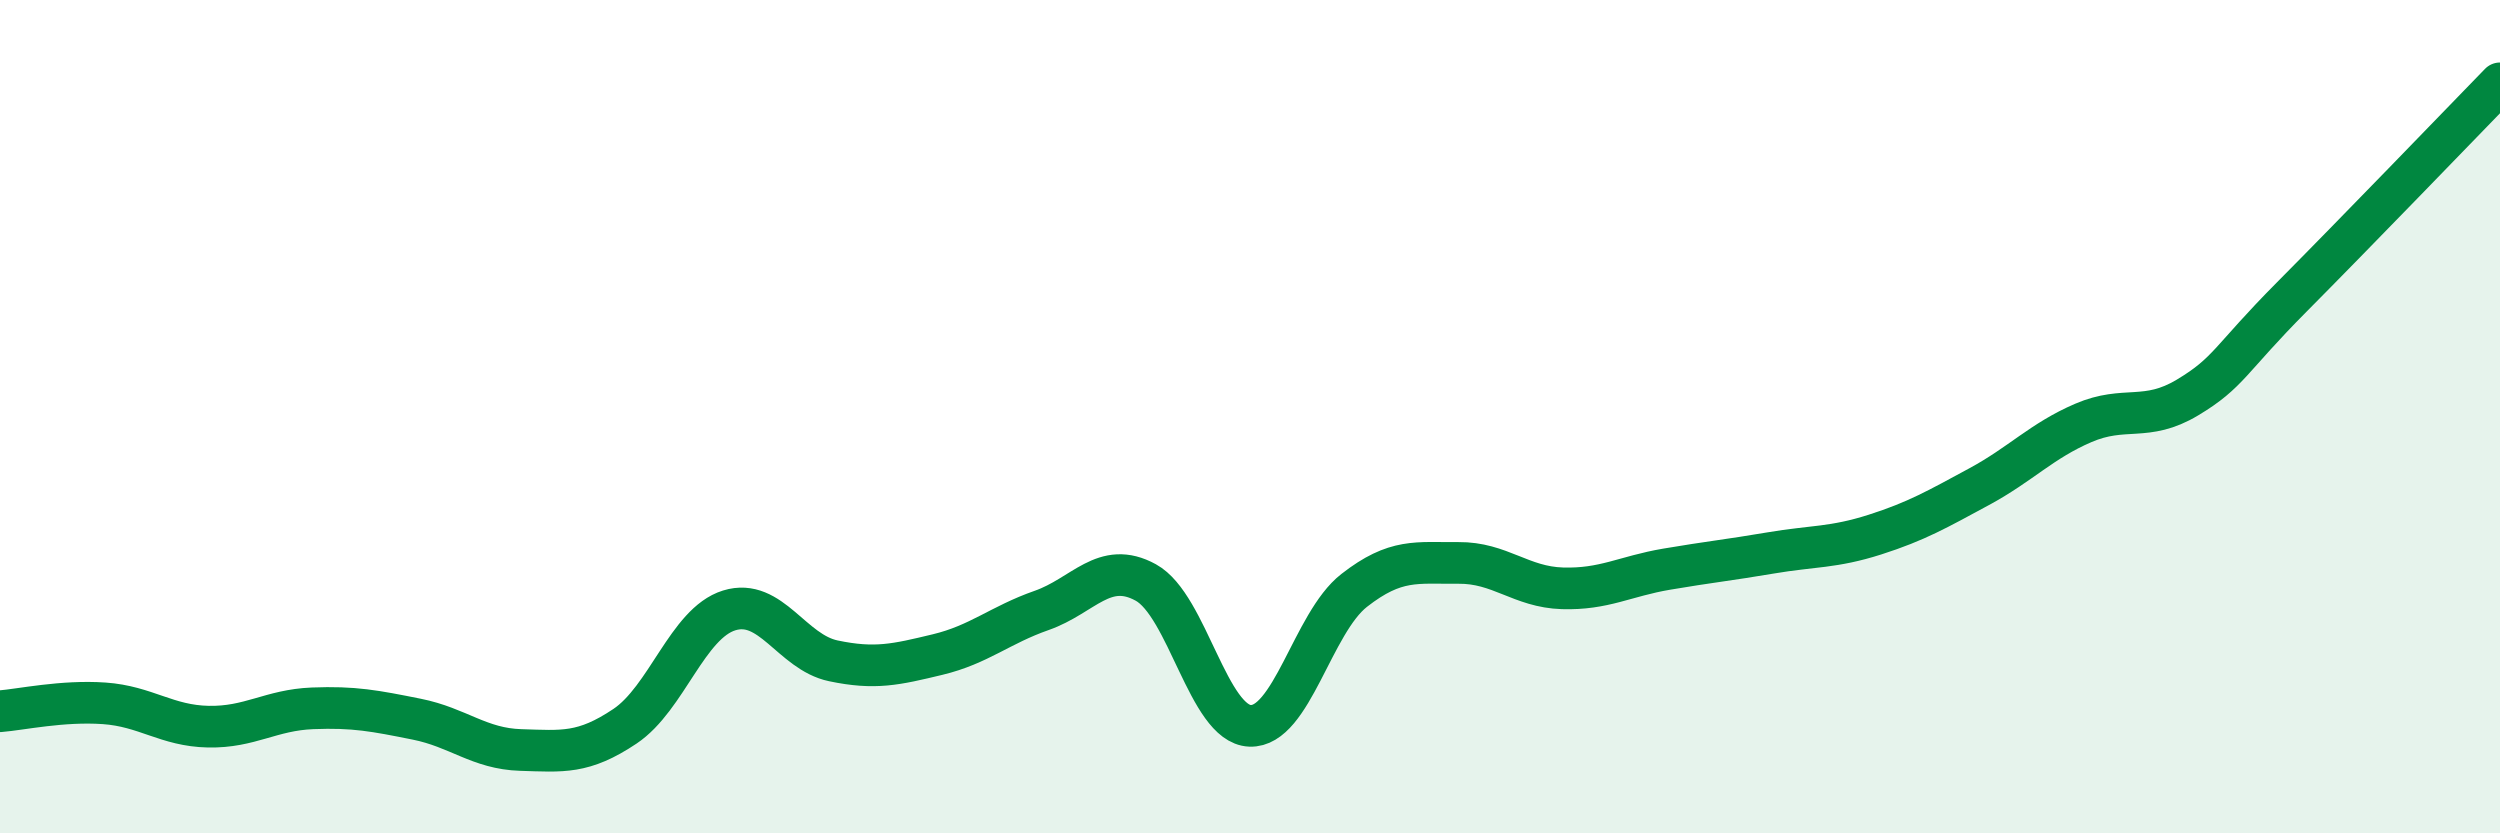 
    <svg width="60" height="20" viewBox="0 0 60 20" xmlns="http://www.w3.org/2000/svg">
      <path
        d="M 0,17.07 C 0.5,17.03 1.5,16.81 2.5,16.88 C 3.5,16.95 4,17.42 5,17.44 C 6,17.46 6.5,17.04 7.5,17 C 8.5,16.96 9,17.06 10,17.26 C 11,17.46 11.5,17.97 12.5,18 C 13.5,18.03 14,18.1 15,17.43 C 16,16.76 16.5,14.96 17.5,14.65 C 18.5,14.34 19,15.65 20,15.86 C 21,16.07 21.5,15.95 22.5,15.71 C 23.5,15.47 24,15 25,14.65 C 26,14.3 26.5,13.43 27.5,13.98 C 28.5,14.53 29,17.38 30,17.42 C 31,17.46 31.5,14.95 32.5,14.17 C 33.5,13.39 34,13.52 35,13.51 C 36,13.5 36.5,14.09 37.5,14.12 C 38.5,14.15 39,13.83 40,13.66 C 41,13.49 41.5,13.44 42.5,13.27 C 43.5,13.1 44,13.15 45,12.83 C 46,12.51 46.5,12.22 47.5,11.68 C 48.5,11.14 49,10.58 50,10.15 C 51,9.72 51.5,10.14 52.5,9.54 C 53.5,8.94 53.5,8.64 55,7.13 C 56.5,5.62 59,3.03 60,2L60 20L0 20Z"
        fill="#008740"
        opacity="0.1"
        stroke-linecap="round"
        stroke-linejoin="round"
      />
      <path
        d="M 0,17.07 C 0.5,17.03 1.5,16.81 2.5,16.88 C 3.5,16.95 4,17.42 5,17.44 C 6,17.46 6.5,17.04 7.5,17 C 8.5,16.96 9,17.06 10,17.26 C 11,17.46 11.5,17.97 12.5,18 C 13.5,18.03 14,18.1 15,17.43 C 16,16.76 16.5,14.96 17.5,14.65 C 18.5,14.34 19,15.65 20,15.86 C 21,16.07 21.5,15.95 22.5,15.71 C 23.5,15.47 24,15 25,14.65 C 26,14.3 26.5,13.43 27.5,13.98 C 28.5,14.53 29,17.38 30,17.42 C 31,17.46 31.5,14.95 32.5,14.17 C 33.5,13.39 34,13.52 35,13.51 C 36,13.5 36.5,14.09 37.5,14.12 C 38.5,14.15 39,13.83 40,13.66 C 41,13.49 41.5,13.44 42.5,13.27 C 43.5,13.1 44,13.15 45,12.83 C 46,12.51 46.5,12.22 47.5,11.68 C 48.5,11.14 49,10.58 50,10.15 C 51,9.72 51.5,10.14 52.5,9.54 C 53.5,8.94 53.5,8.64 55,7.13 C 56.5,5.62 59,3.03 60,2"
        stroke="#008740"
        stroke-width="1"
        fill="none"
        stroke-linecap="round"
        stroke-linejoin="round"
      />
    </svg>
  
